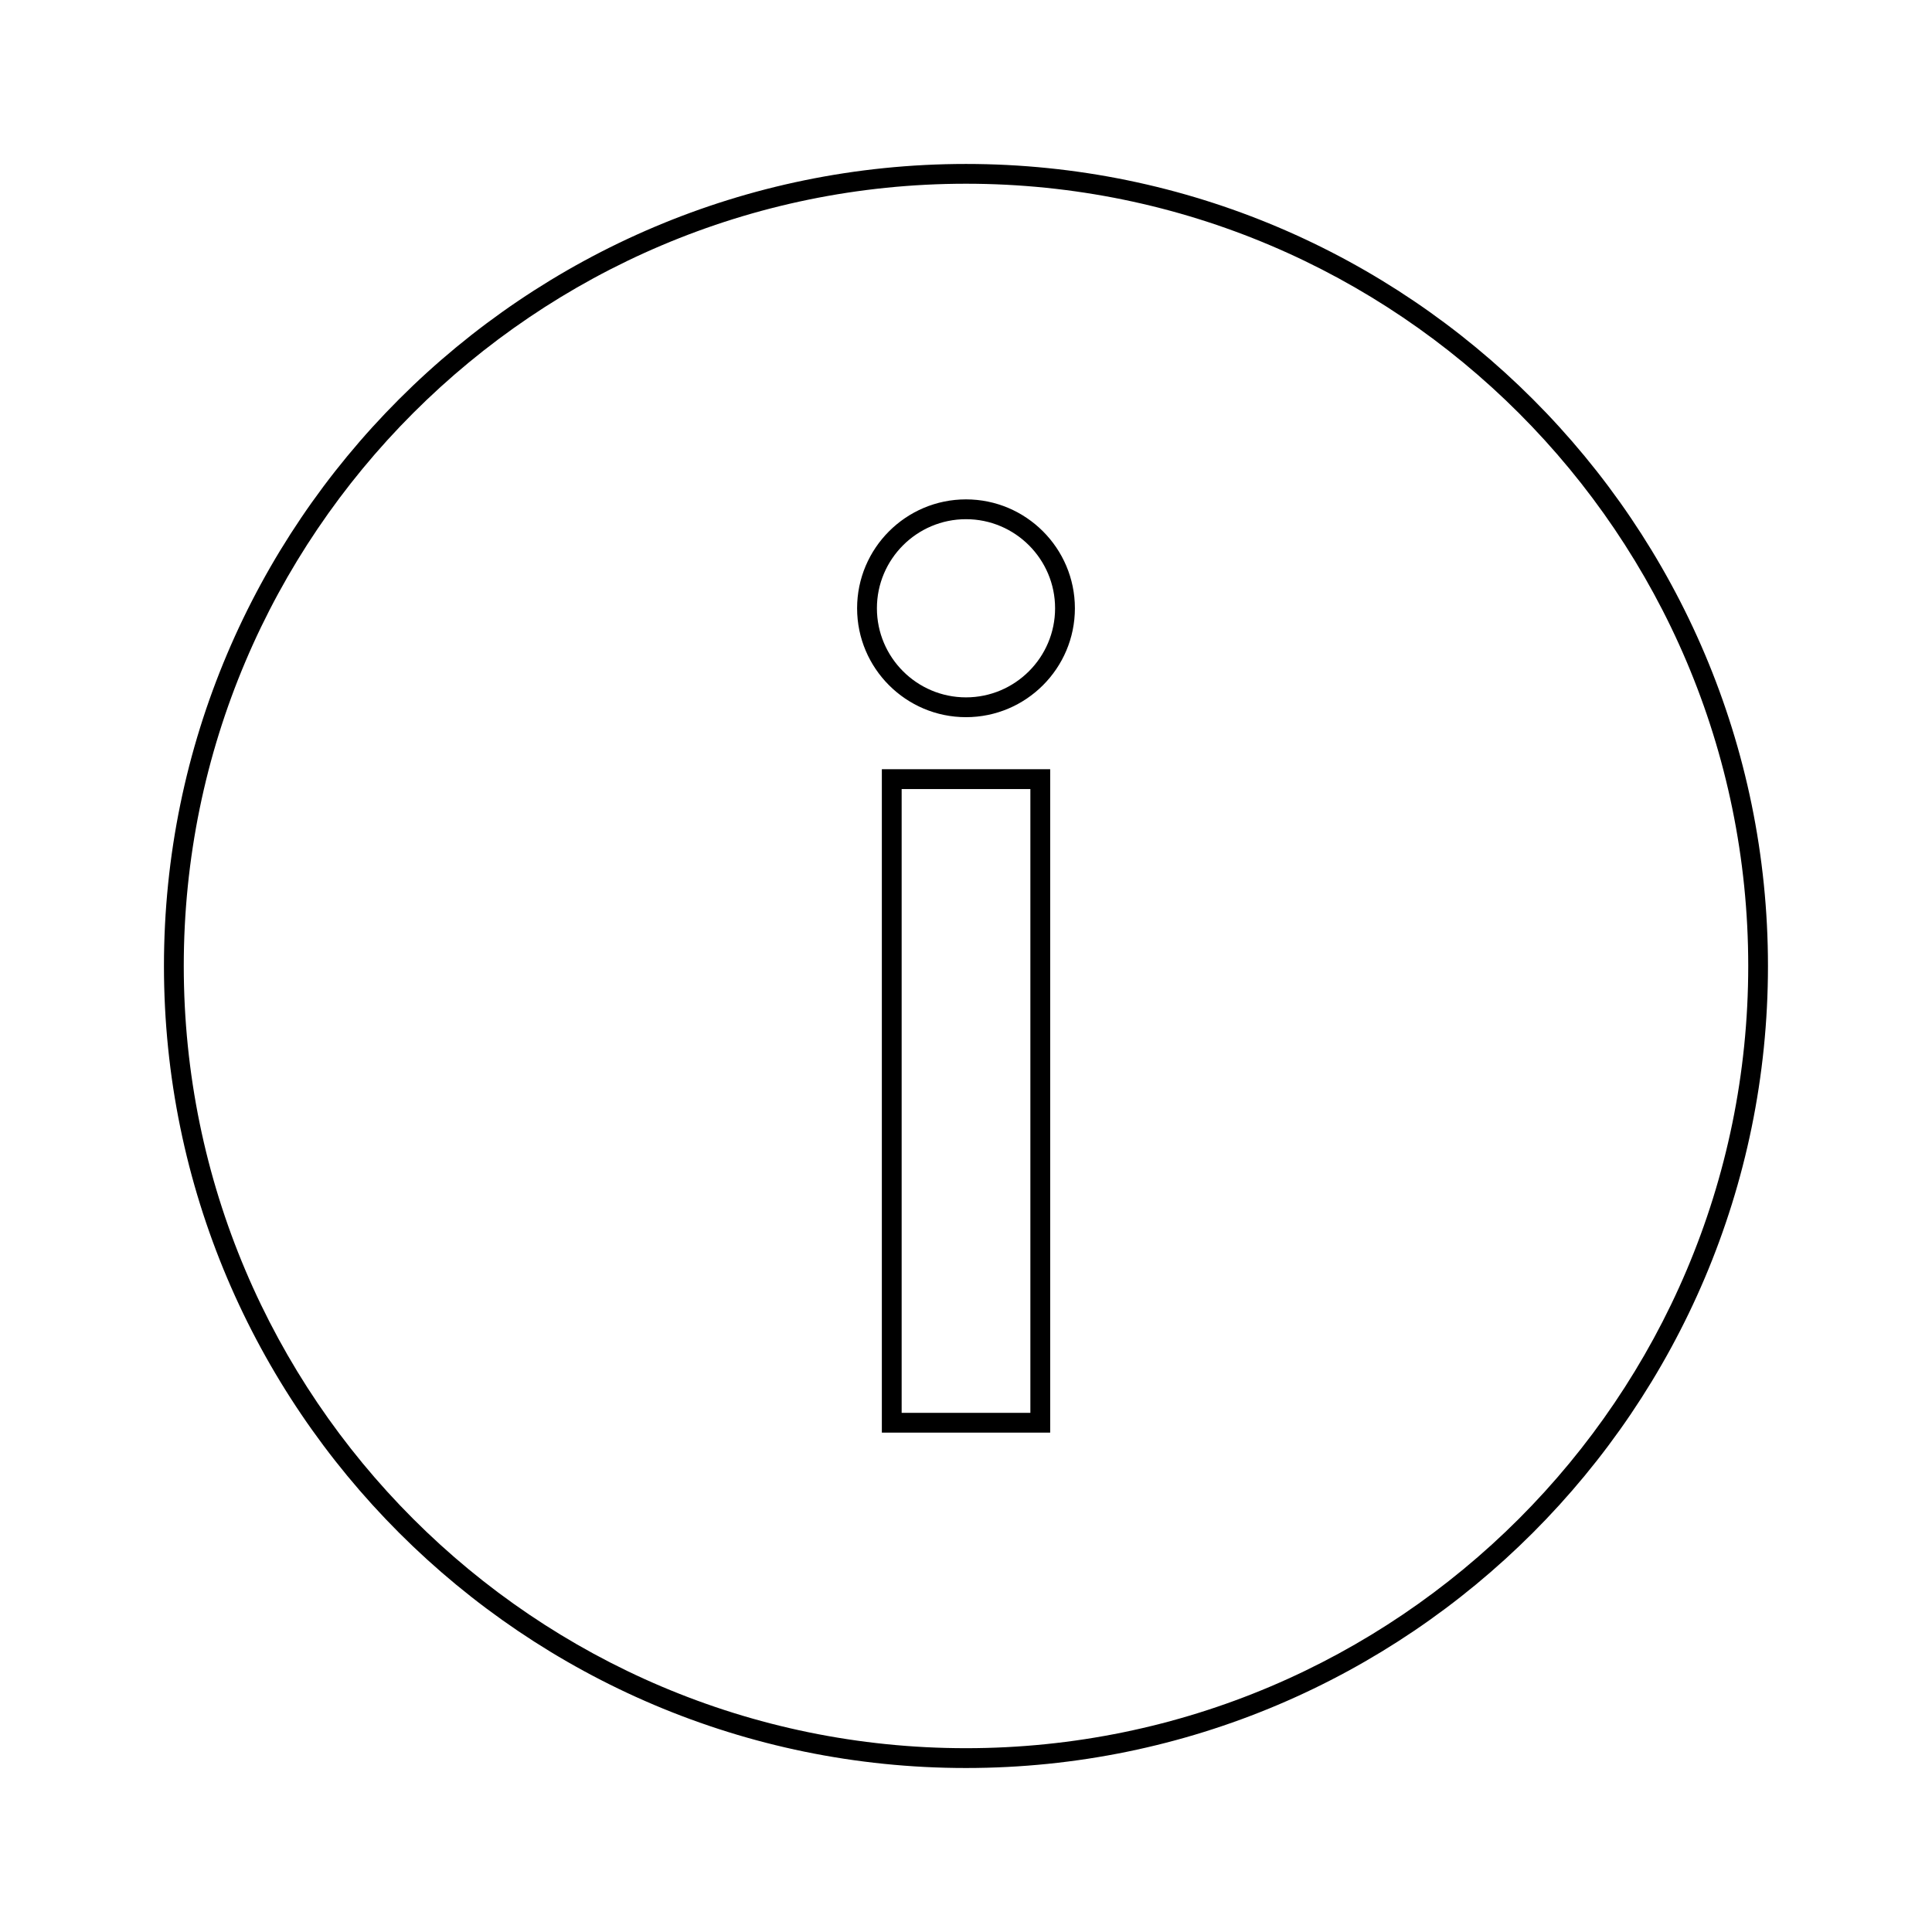 <?xml version="1.0" encoding="UTF-8"?>
<!-- Uploaded to: ICON Repo, www.svgrepo.com, Generator: ICON Repo Mixer Tools -->
<svg fill="#000000" width="800px" height="800px" version="1.1" viewBox="144 144 512 512" xmlns="http://www.w3.org/2000/svg">
 <g>
  <path d="m377.7 523.66h44.609v-175.81h-44.609zm5.246-170.55h34.113v165.31h-34.113z"/>
  <path d="m400 276.34c-15.91 0-28.859 12.945-28.859 28.859 0 15.91 12.945 28.859 28.859 28.859 15.91 0 28.859-12.945 28.859-28.859-0.004-15.914-12.949-28.859-28.859-28.859zm0 52.469c-13.02 0-23.609-10.59-23.609-23.609s10.59-23.609 23.609-23.609c13.016 0 23.609 10.59 23.609 23.609s-10.598 23.609-23.609 23.609z"/>
  <path d="m400 187.45c-117.2 0-212.55 95.348-212.55 212.55s95.348 212.54 212.54 212.54c117.2 0 212.54-95.348 212.54-212.54 0.004-117.2-95.344-212.55-212.54-212.55zm0 419.84c-114.3 0-207.3-92.996-207.3-207.3 0-114.3 92.992-207.3 207.3-207.3 114.3 0 207.3 92.992 207.3 207.3 0 114.3-92.996 207.3-207.3 207.3z"/>
 </g>
</svg>